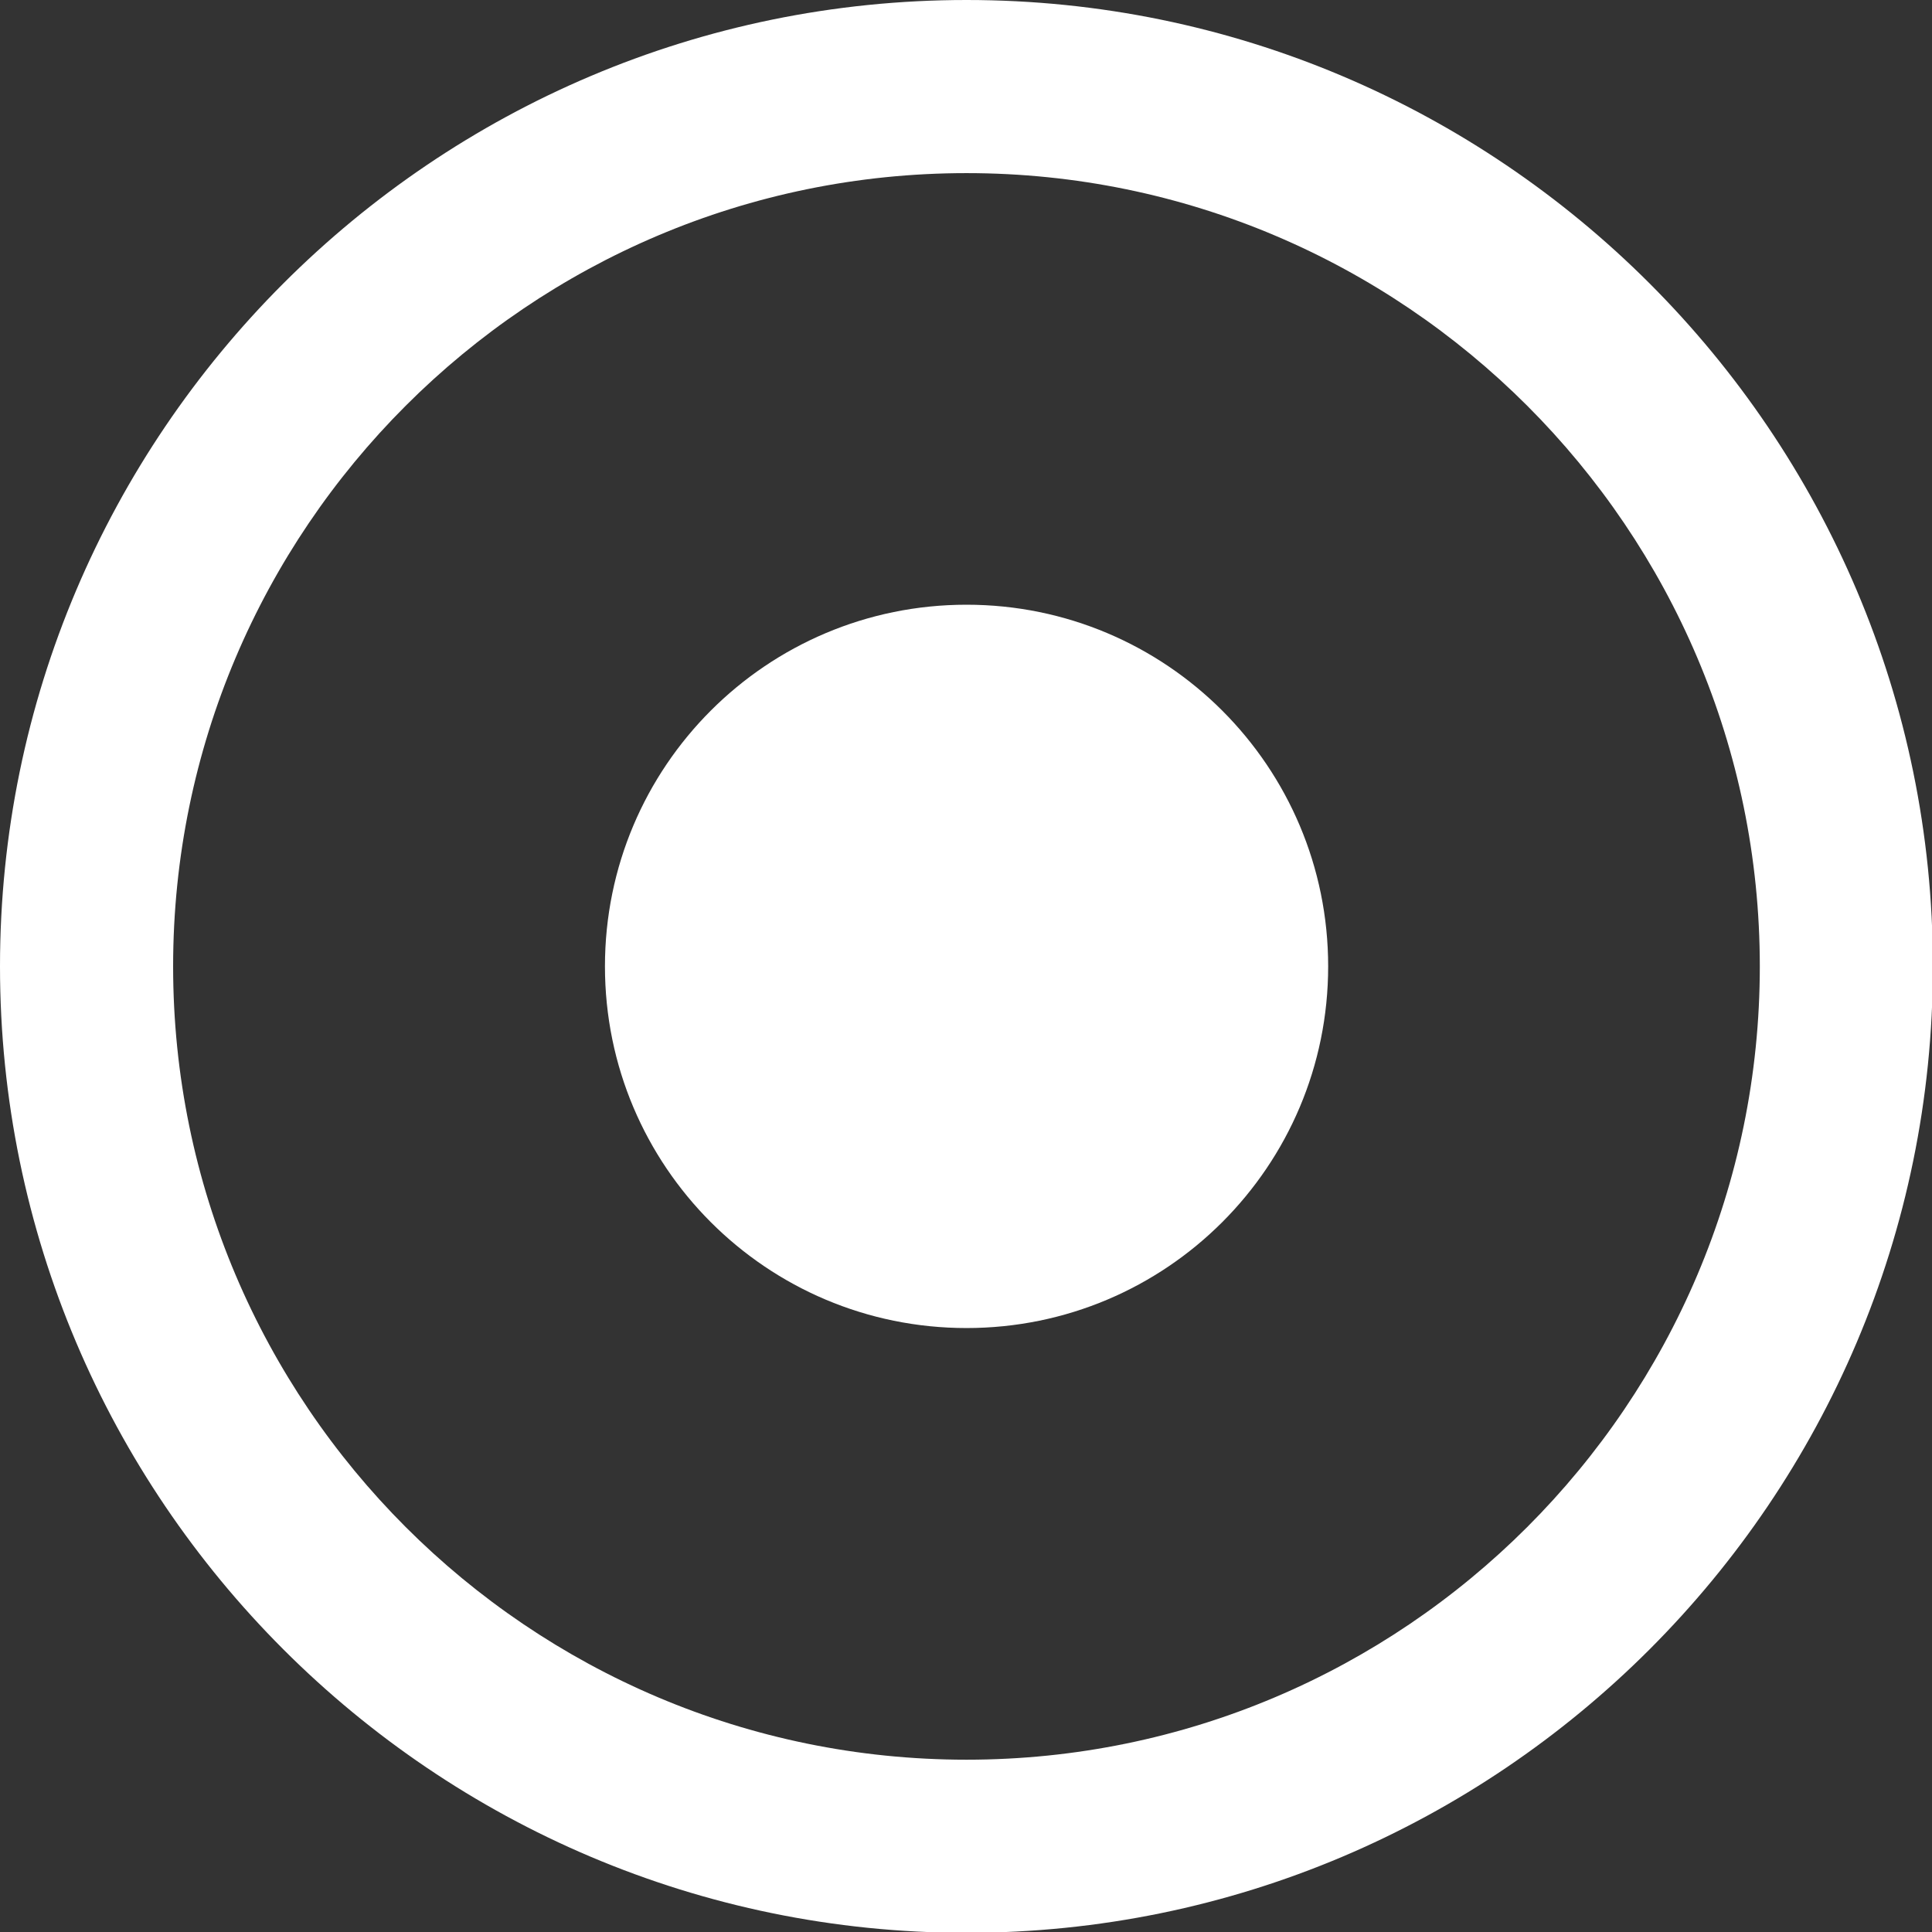 <?xml version="1.0" encoding="UTF-8"?>
<svg width="33px" height="33px" viewBox="0 0 33 33" version="1.1" xmlns="http://www.w3.org/2000/svg" xmlns:xlink="http://www.w3.org/1999/xlink">
    <rect x="0" y="0" width="33" height="33" fill="#333333" stroke="none"/>
    <!-- Generator: Sketch 47.1 (45422) - http://www.bohemiancoding.com/sketch -->
    <title>point_centrum</title>
    <desc>Created with Sketch.</desc>
    <defs></defs>
    <g id="UI" stroke="none" stroke-width="1" fill="none" fill-rule="evenodd">
        <g id="Homepage-v2" transform="translate(-911, -2884)" fill="#FFFFFF">
            <g id="misto-na-mape-copy" transform="translate(896, 2868)">
                <g id="Group">
                    <g id="point_centrum" transform="translate(15, 16)">
                        <path d="M16.509,2.957 C9.035,2.957 2.957,9.035 2.957,16.506 C2.957,23.979 9.035,30.057 16.509,30.057 C23.98,30.057 30.059,23.979 30.059,16.506 C30.059,9.035 23.98,2.957 16.509,2.957 M16.509,33.014 C7.406,33.014 0,25.609 0,16.506 C0,7.405 7.406,-3.55271368e-15 16.509,-3.55271368e-15 C25.611,-3.55271368e-15 33.015,7.405 33.015,16.506 C33.015,25.609 25.611,33.014 16.509,33.014" id="Fill-1"></path>
                        <path d="M22.686,16.506 C22.686,19.92 19.921,22.684 16.509,22.684 C13.095,22.684 10.333,19.92 10.333,16.506 C10.333,13.094 13.095,10.329 16.509,10.329 C19.921,10.329 22.686,13.094 22.686,16.506" id="Fill-3"></path>
                    </g>
                </g>
            </g>
        </g>
    </g>
</svg>
